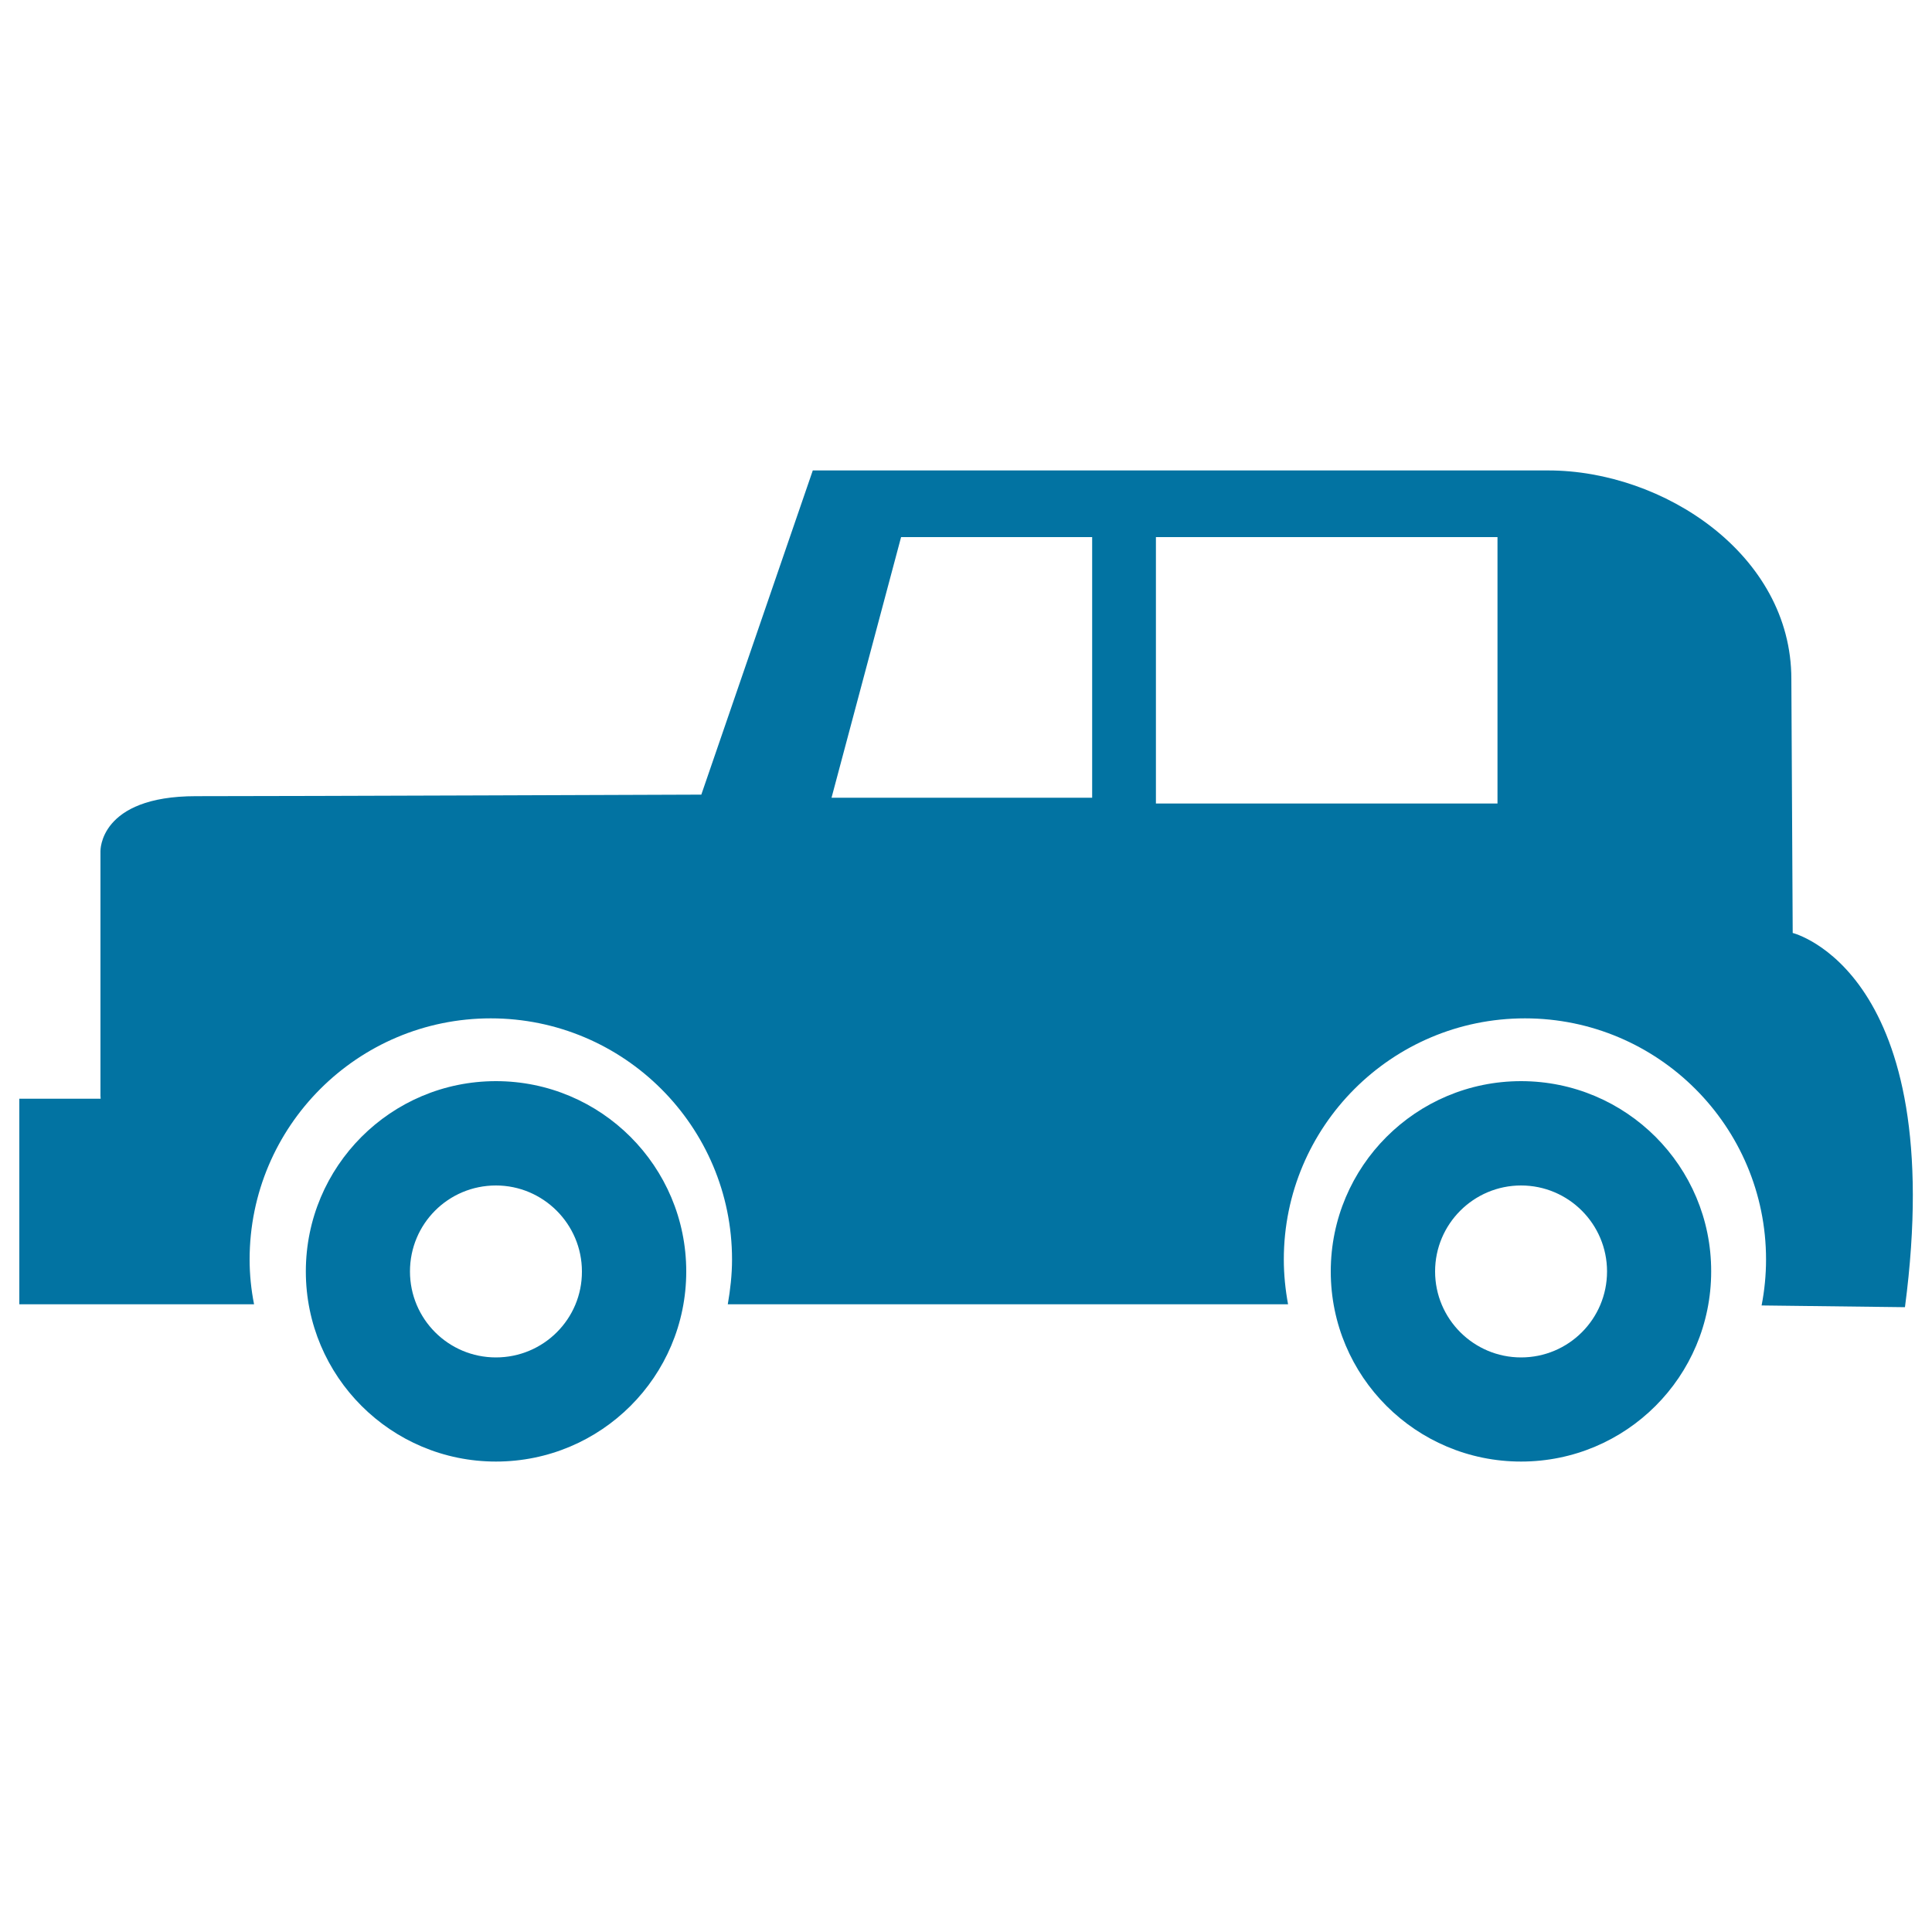<svg xmlns="http://www.w3.org/2000/svg" viewBox="0 0 1000 1000" style="fill:#0273a2">
<title>Vintage Car SVG icon</title>
<g><path d="M927.9,482.9l-0.7-131.5c0-64.4-66.3-107.9-125.8-107.9H420.7L363,411.3c0,0-211.3,0.8-261.6,0.8S52,440.6,52,440.6v126.6c0,0.5,0.1,1,0.1,1.5H10v106.4h121.5c-1.5-7.6-2.3-15.3-2.3-23.2c0-68.9,55.9-124.8,124.8-124.8c68.9,0,124.9,55.9,124.9,124.8c0,7.9-0.9,15.7-2.2,23.2h290c-1.4-7.6-2.2-15.3-2.2-23.2c0-68.9,55.9-124.8,124.8-124.8c68.9,0,124.8,55.9,124.8,124.8c0,8.1-0.8,16.1-2.3,23.8l74.2,0.9C1008.9,502.8,927.9,482.9,927.9,482.9z M565.3,412.9H430.4l36-134.9h98.9V412.9z M775.1,415.9H598.3V278h176.8V415.9z M256.7,559.6c-54.4,0-98.4,44.1-98.4,98.5c0,54.4,44.1,98.4,98.4,98.4c54.4,0,98.5-44,98.5-98.4C355.2,603.7,311.1,559.6,256.7,559.6z M256.7,702.6c-24.6,0-44.5-19.9-44.5-44.5c0-24.6,19.8-44.5,44.5-44.5c24.5,0,44.5,20,44.5,44.5C301.3,682.7,281.3,702.6,256.7,702.6z M787.3,559.6c-54.4,0-98.5,44.1-98.5,98.5c0,54.4,44.1,98.4,98.5,98.4c54.4,0,98.4-44,98.4-98.4C885.8,603.7,841.7,559.6,787.3,559.6z M787.3,702.6c-24.5,0-44.5-19.9-44.5-44.5c0-24.6,20-44.5,44.5-44.5c24.6,0,44.5,20,44.5,44.5C831.8,682.7,811.9,702.6,787.3,702.6z"/></g>
</svg>